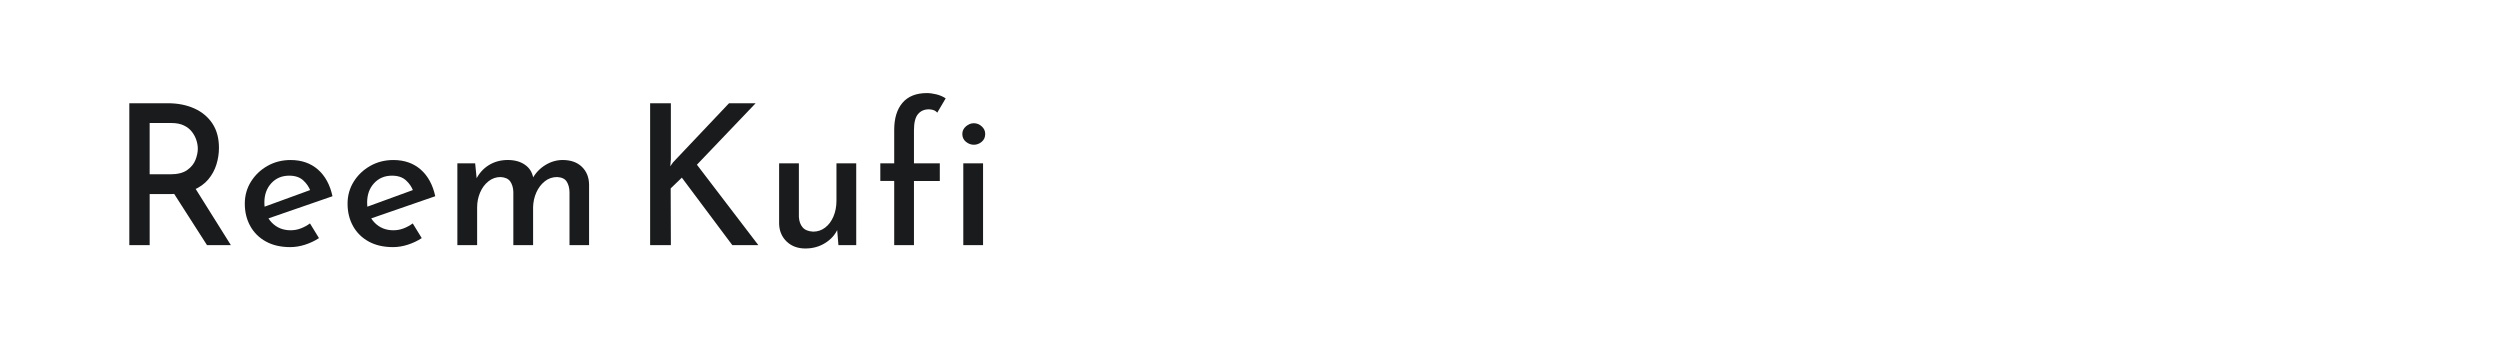 <?xml version="1.0" encoding="utf-8"?>
<!-- Generator: Adobe Illustrator 25.0.0, SVG Export Plug-In . SVG Version: 6.00 Build 0)  -->
<svg version="1.1" id="图层_1" xmlns="http://www.w3.org/2000/svg" xmlns:xlink="http://www.w3.org/1999/xlink" x="0px" y="0px"
	 width="258px" height="36px" viewBox="0 0 258 36" enable-background="new 0 0 258 36" xml:space="preserve">
<g>
	<path fill="#1A1B1C" d="M17.324,10.655c1.023,0,1.932,0.179,2.727,0.536c0.794,0.357,1.417,0.875,1.869,1.555
		c0.451,0.68,0.676,1.519,0.676,2.515c0,0.579-0.087,1.151-0.262,1.717c-0.175,0.566-0.455,1.078-0.838,1.535
		c-0.384,0.458-0.896,0.825-1.535,1.101c-0.64,0.276-1.424,0.414-2.353,0.414h-2.162V25.3h-2.101V10.655H17.324z M17.566,17.988
		c0.754,0,1.336-0.145,1.747-0.435c0.411-0.289,0.697-0.639,0.858-1.05c0.162-0.411,0.243-0.798,0.243-1.161
		c0-0.27-0.047-0.556-0.142-0.858c-0.094-0.303-0.246-0.593-0.455-0.869s-0.488-0.498-0.838-0.667
		c-0.351-0.168-0.781-0.253-1.293-0.253h-2.242v5.292H17.566z M20.031,19.24l3.797,6.06h-2.464l-3.858-6.02L20.031,19.24z"/>
	<path fill="#1A1B1C" d="M29.948,25.502c-0.969,0-1.805-0.192-2.504-0.576c-0.701-0.384-1.239-0.915-1.616-1.596
		c-0.377-0.68-0.565-1.45-0.565-2.312c0-0.835,0.212-1.592,0.636-2.272c0.424-0.68,0.993-1.222,1.707-1.626s1.508-0.606,2.384-0.606
		c1.131,0,2.07,0.327,2.818,0.979c0.747,0.653,1.249,1.573,1.505,2.757l-6.888,2.384l-0.485-1.172l5.535-2.02l-0.424,0.282
		c-0.162-0.431-0.417-0.805-0.768-1.121c-0.35-0.316-0.828-0.475-1.434-0.475c-0.754,0-1.37,0.26-1.848,0.777
		c-0.478,0.52-0.717,1.183-0.717,1.99c0,0.862,0.255,1.556,0.768,2.08c0.511,0.525,1.158,0.788,1.939,0.788
		c0.364,0,0.713-0.063,1.05-0.191c0.336-0.128,0.653-0.3,0.949-0.516l0.929,1.515c-0.431,0.283-0.906,0.509-1.424,0.677
		C30.975,25.418,30.46,25.502,29.948,25.502z"/>
	<path fill="#1A1B1C" d="M40.553,25.502c-0.969,0-1.805-0.192-2.504-0.576c-0.701-0.384-1.239-0.915-1.616-1.596
		c-0.377-0.68-0.565-1.45-0.565-2.312c0-0.835,0.212-1.592,0.636-2.272c0.424-0.68,0.993-1.222,1.707-1.626s1.508-0.606,2.384-0.606
		c1.131,0,2.07,0.327,2.818,0.979c0.747,0.653,1.249,1.573,1.505,2.757l-6.888,2.384l-0.485-1.172l5.535-2.02l-0.424,0.282
		c-0.162-0.431-0.417-0.805-0.768-1.121c-0.35-0.316-0.828-0.475-1.434-0.475c-0.754,0-1.37,0.26-1.848,0.777
		c-0.478,0.52-0.717,1.183-0.717,1.99c0,0.862,0.255,1.556,0.768,2.08c0.511,0.525,1.158,0.788,1.939,0.788
		c0.364,0,0.713-0.063,1.05-0.191c0.336-0.128,0.653-0.3,0.949-0.516l0.929,1.515c-0.431,0.283-0.906,0.509-1.424,0.677
		C41.58,25.418,41.064,25.502,40.553,25.502z"/>
	<path fill="#1A1B1C" d="M49.037,16.856l0.182,1.838l-0.101-0.162c0.31-0.633,0.75-1.128,1.323-1.485
		c0.572-0.356,1.229-0.535,1.969-0.535c0.7,0,1.286,0.162,1.757,0.485c0.471,0.323,0.761,0.781,0.869,1.374l-0.101,0.081
		c0.336-0.606,0.788-1.081,1.354-1.424c0.565-0.343,1.158-0.515,1.777-0.515c0.835,0,1.495,0.232,1.979,0.697
		c0.485,0.465,0.734,1.074,0.748,1.828V25.3h-2.02v-5.494c-0.014-0.431-0.111-0.788-0.293-1.071s-0.508-0.437-0.979-0.464
		c-0.485,0-0.913,0.148-1.283,0.444c-0.371,0.297-0.66,0.681-0.869,1.151c-0.209,0.472-0.32,0.977-0.333,1.515V25.3h-2.04v-5.494
		c-0.014-0.431-0.118-0.788-0.313-1.071s-0.529-0.437-1-0.464c-0.471,0-0.892,0.148-1.262,0.444
		c-0.371,0.297-0.657,0.684-0.858,1.161c-0.202,0.479-0.303,0.987-0.303,1.525V25.3h-2.04v-8.443H49.037z"/>
	<path fill="#1A1B1C" d="M69.235,16.433l-0.061,0.727l0.283-0.404l5.777-6.1h2.747l-6.06,6.343l6.342,8.302h-2.687l-5.211-6.969
		l-1.151,1.111l0.02,5.857h-2.141V10.655h2.141V16.433z"/>
	<path fill="#1A1B1C" d="M83.112,25.644c-0.781,0-1.421-0.236-1.919-0.707c-0.498-0.472-0.761-1.077-0.788-1.818v-6.262h2.04v5.535
		c0.027,0.444,0.155,0.801,0.384,1.07s0.592,0.417,1.091,0.444c0.458,0,0.869-0.138,1.232-0.414
		c0.363-0.276,0.649-0.656,0.858-1.142c0.208-0.484,0.313-1.03,0.313-1.636v-3.858h2.04V25.3h-1.838l-0.162-1.979l0.081,0.323
		c-0.256,0.579-0.684,1.058-1.283,1.434C84.563,25.454,83.879,25.644,83.112,25.644z"/>
	<path fill="#1A1B1C" d="M92.282,25.3v-6.625h-1.434v-1.818h1.434v-3.454c0-1.198,0.286-2.131,0.858-2.797s1.411-1,2.515-1
		c0.296,0,0.623,0.044,0.98,0.131c0.356,0.088,0.677,0.226,0.959,0.414l-0.869,1.475c-0.121-0.134-0.259-0.226-0.414-0.273
		c-0.155-0.047-0.307-0.07-0.455-0.07c-0.472,0-0.845,0.165-1.121,0.495c-0.276,0.33-0.414,0.886-0.414,1.667v3.414h2.667v1.818
		h-2.667V25.3H92.282z"/>
	<path fill="#1A1B1C" d="M99.311,13.827c0-0.31,0.125-0.572,0.374-0.788c0.249-0.215,0.521-0.323,0.818-0.323
		c0.296,0,0.565,0.108,0.808,0.323c0.242,0.215,0.363,0.478,0.363,0.788c0,0.337-0.121,0.606-0.363,0.808
		c-0.243,0.202-0.512,0.303-0.808,0.303c-0.296,0-0.569-0.101-0.818-0.303C99.436,14.433,99.311,14.164,99.311,13.827z
		 M99.412,16.856h2.04V25.3h-2.04V16.856z"/>
</g>
</svg>
